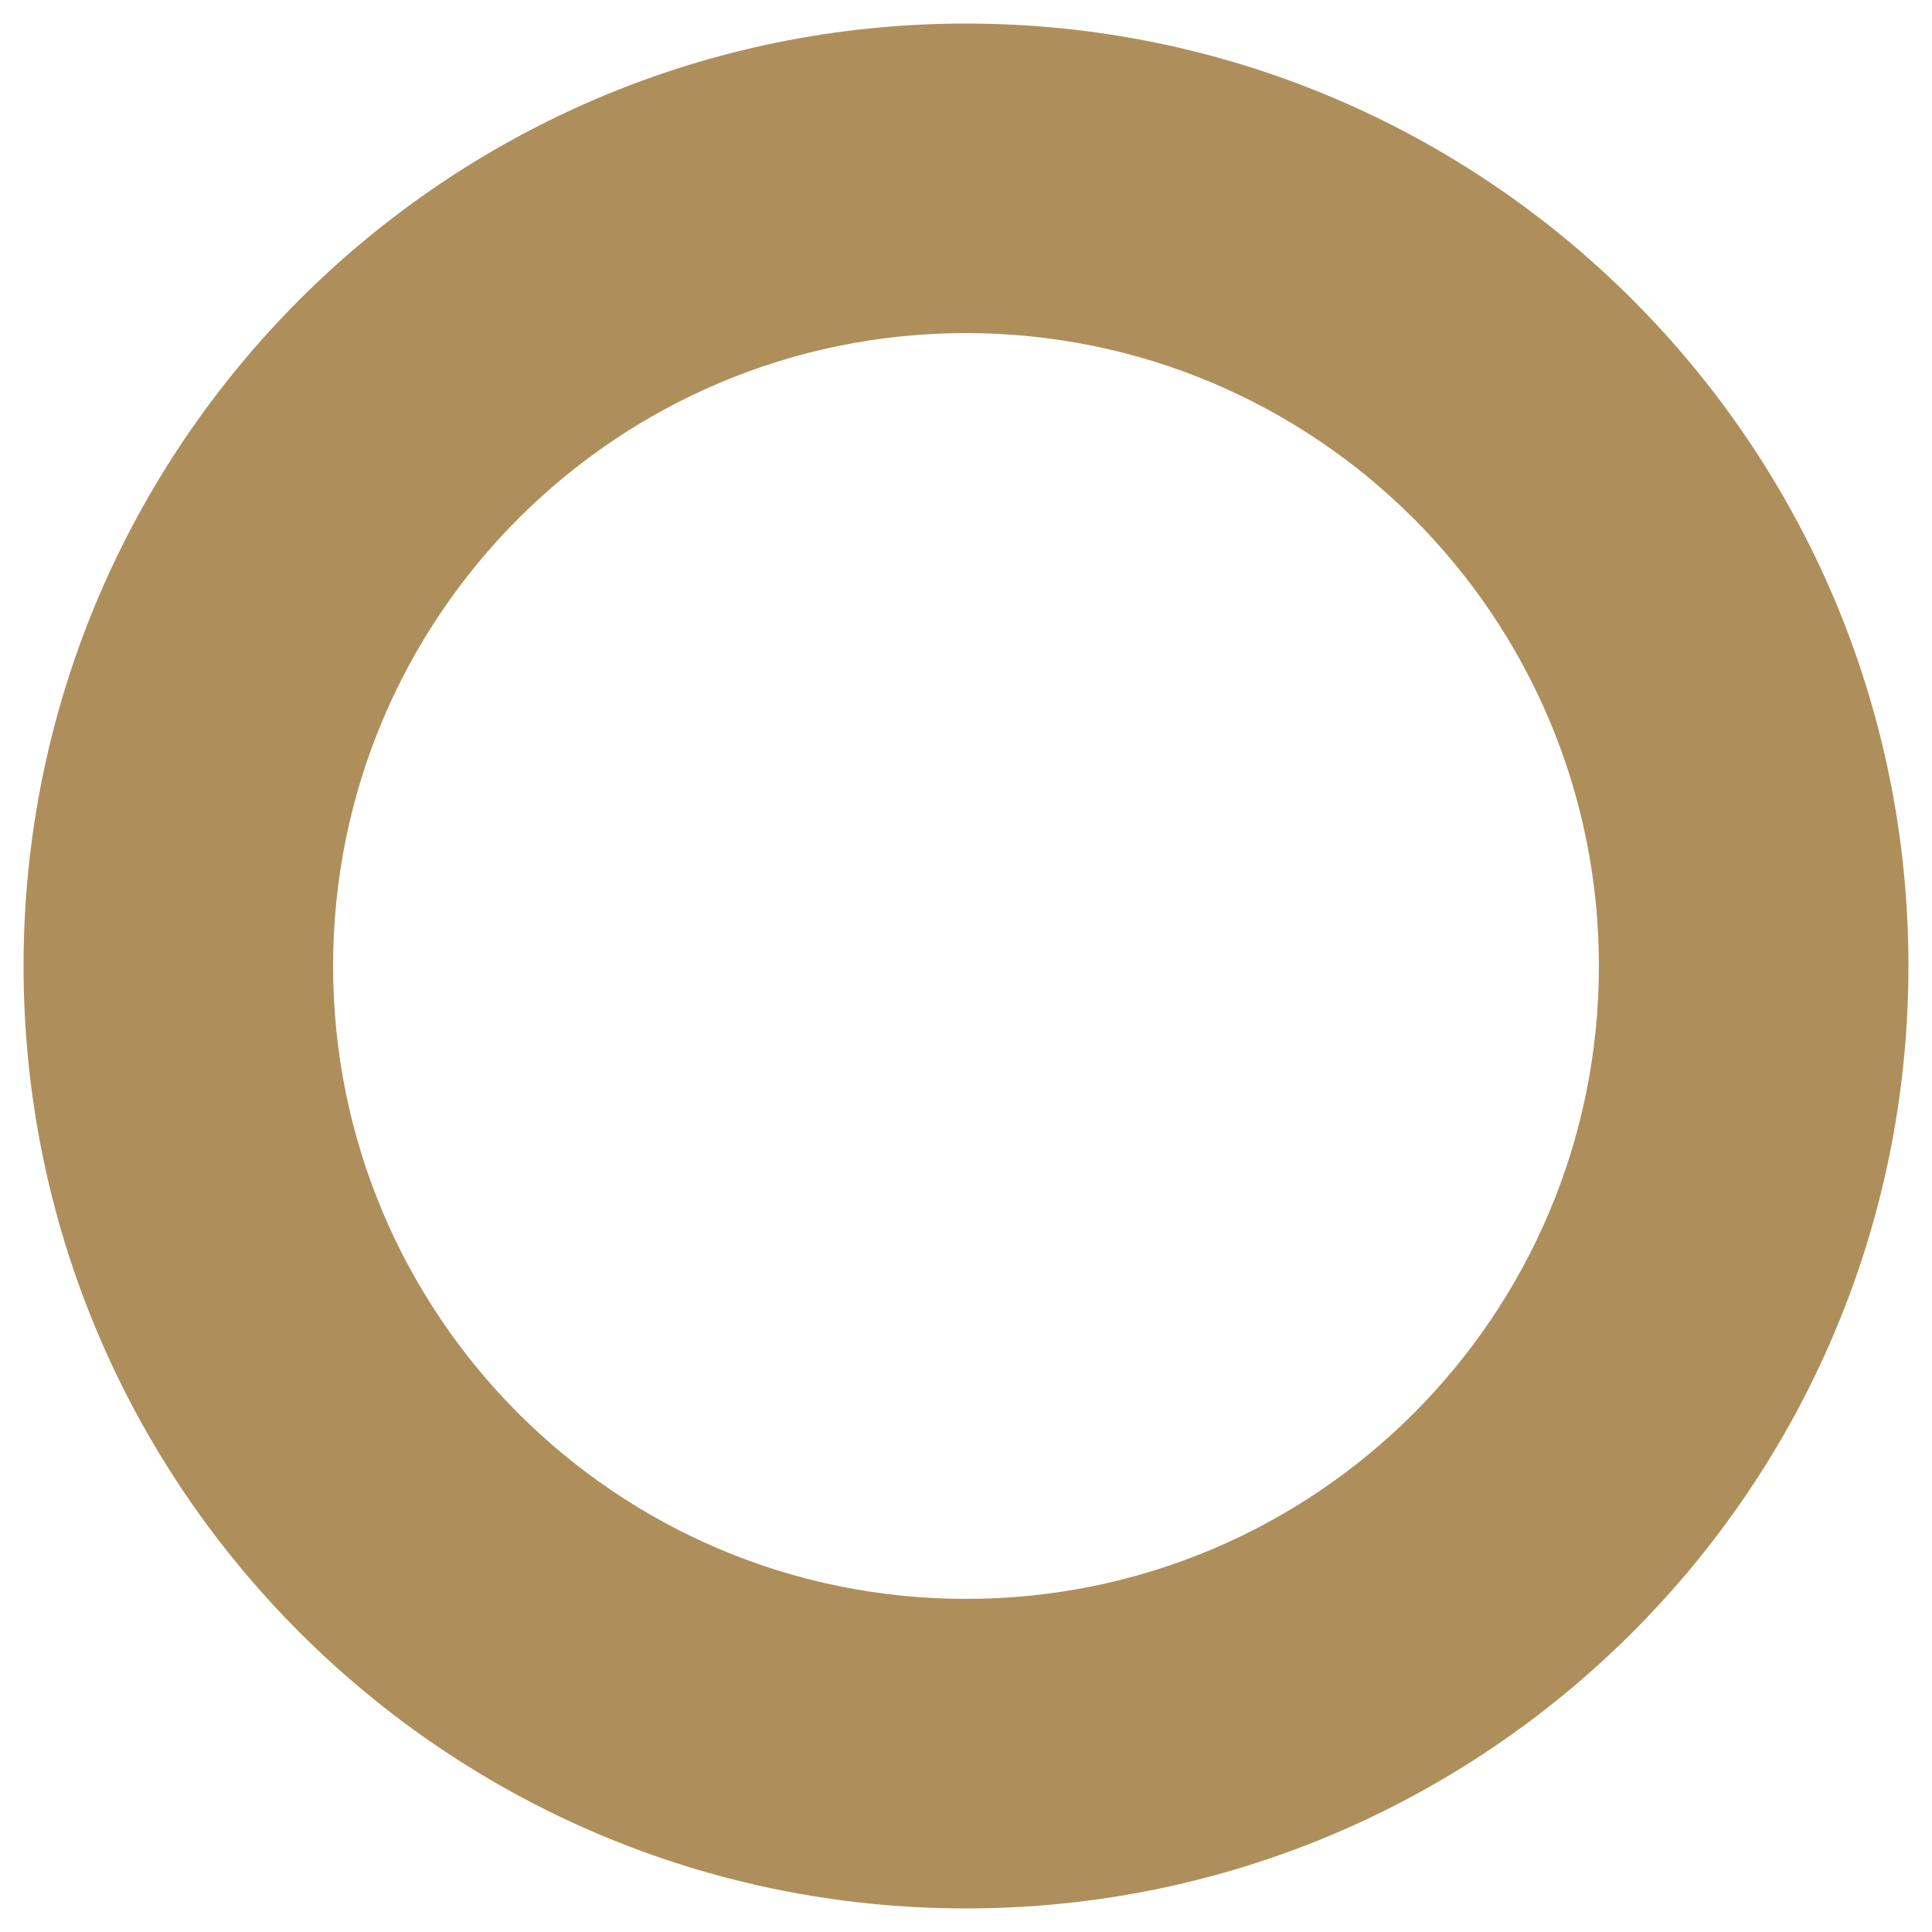 <svg width="41" height="41" viewBox="0 0 41 41" fill="none" xmlns="http://www.w3.org/2000/svg">
<path d="M20.5 33.931C13.082 33.931 7.069 27.918 7.069 20.5C7.069 13.082 13.082 7.069 20.5 7.069C27.918 7.069 33.931 13.082 33.931 20.5C33.931 27.918 27.918 33.931 20.5 33.931ZM20.5 0.5C9.454 0.5 0.5 9.454 0.5 20.5C0.5 31.546 9.454 40.5 20.5 40.5C31.546 40.5 40.5 31.546 40.5 20.5C40.5 9.454 31.546 0.5 20.5 0.5Z" fill="#AE8F5B"/>
</svg>
